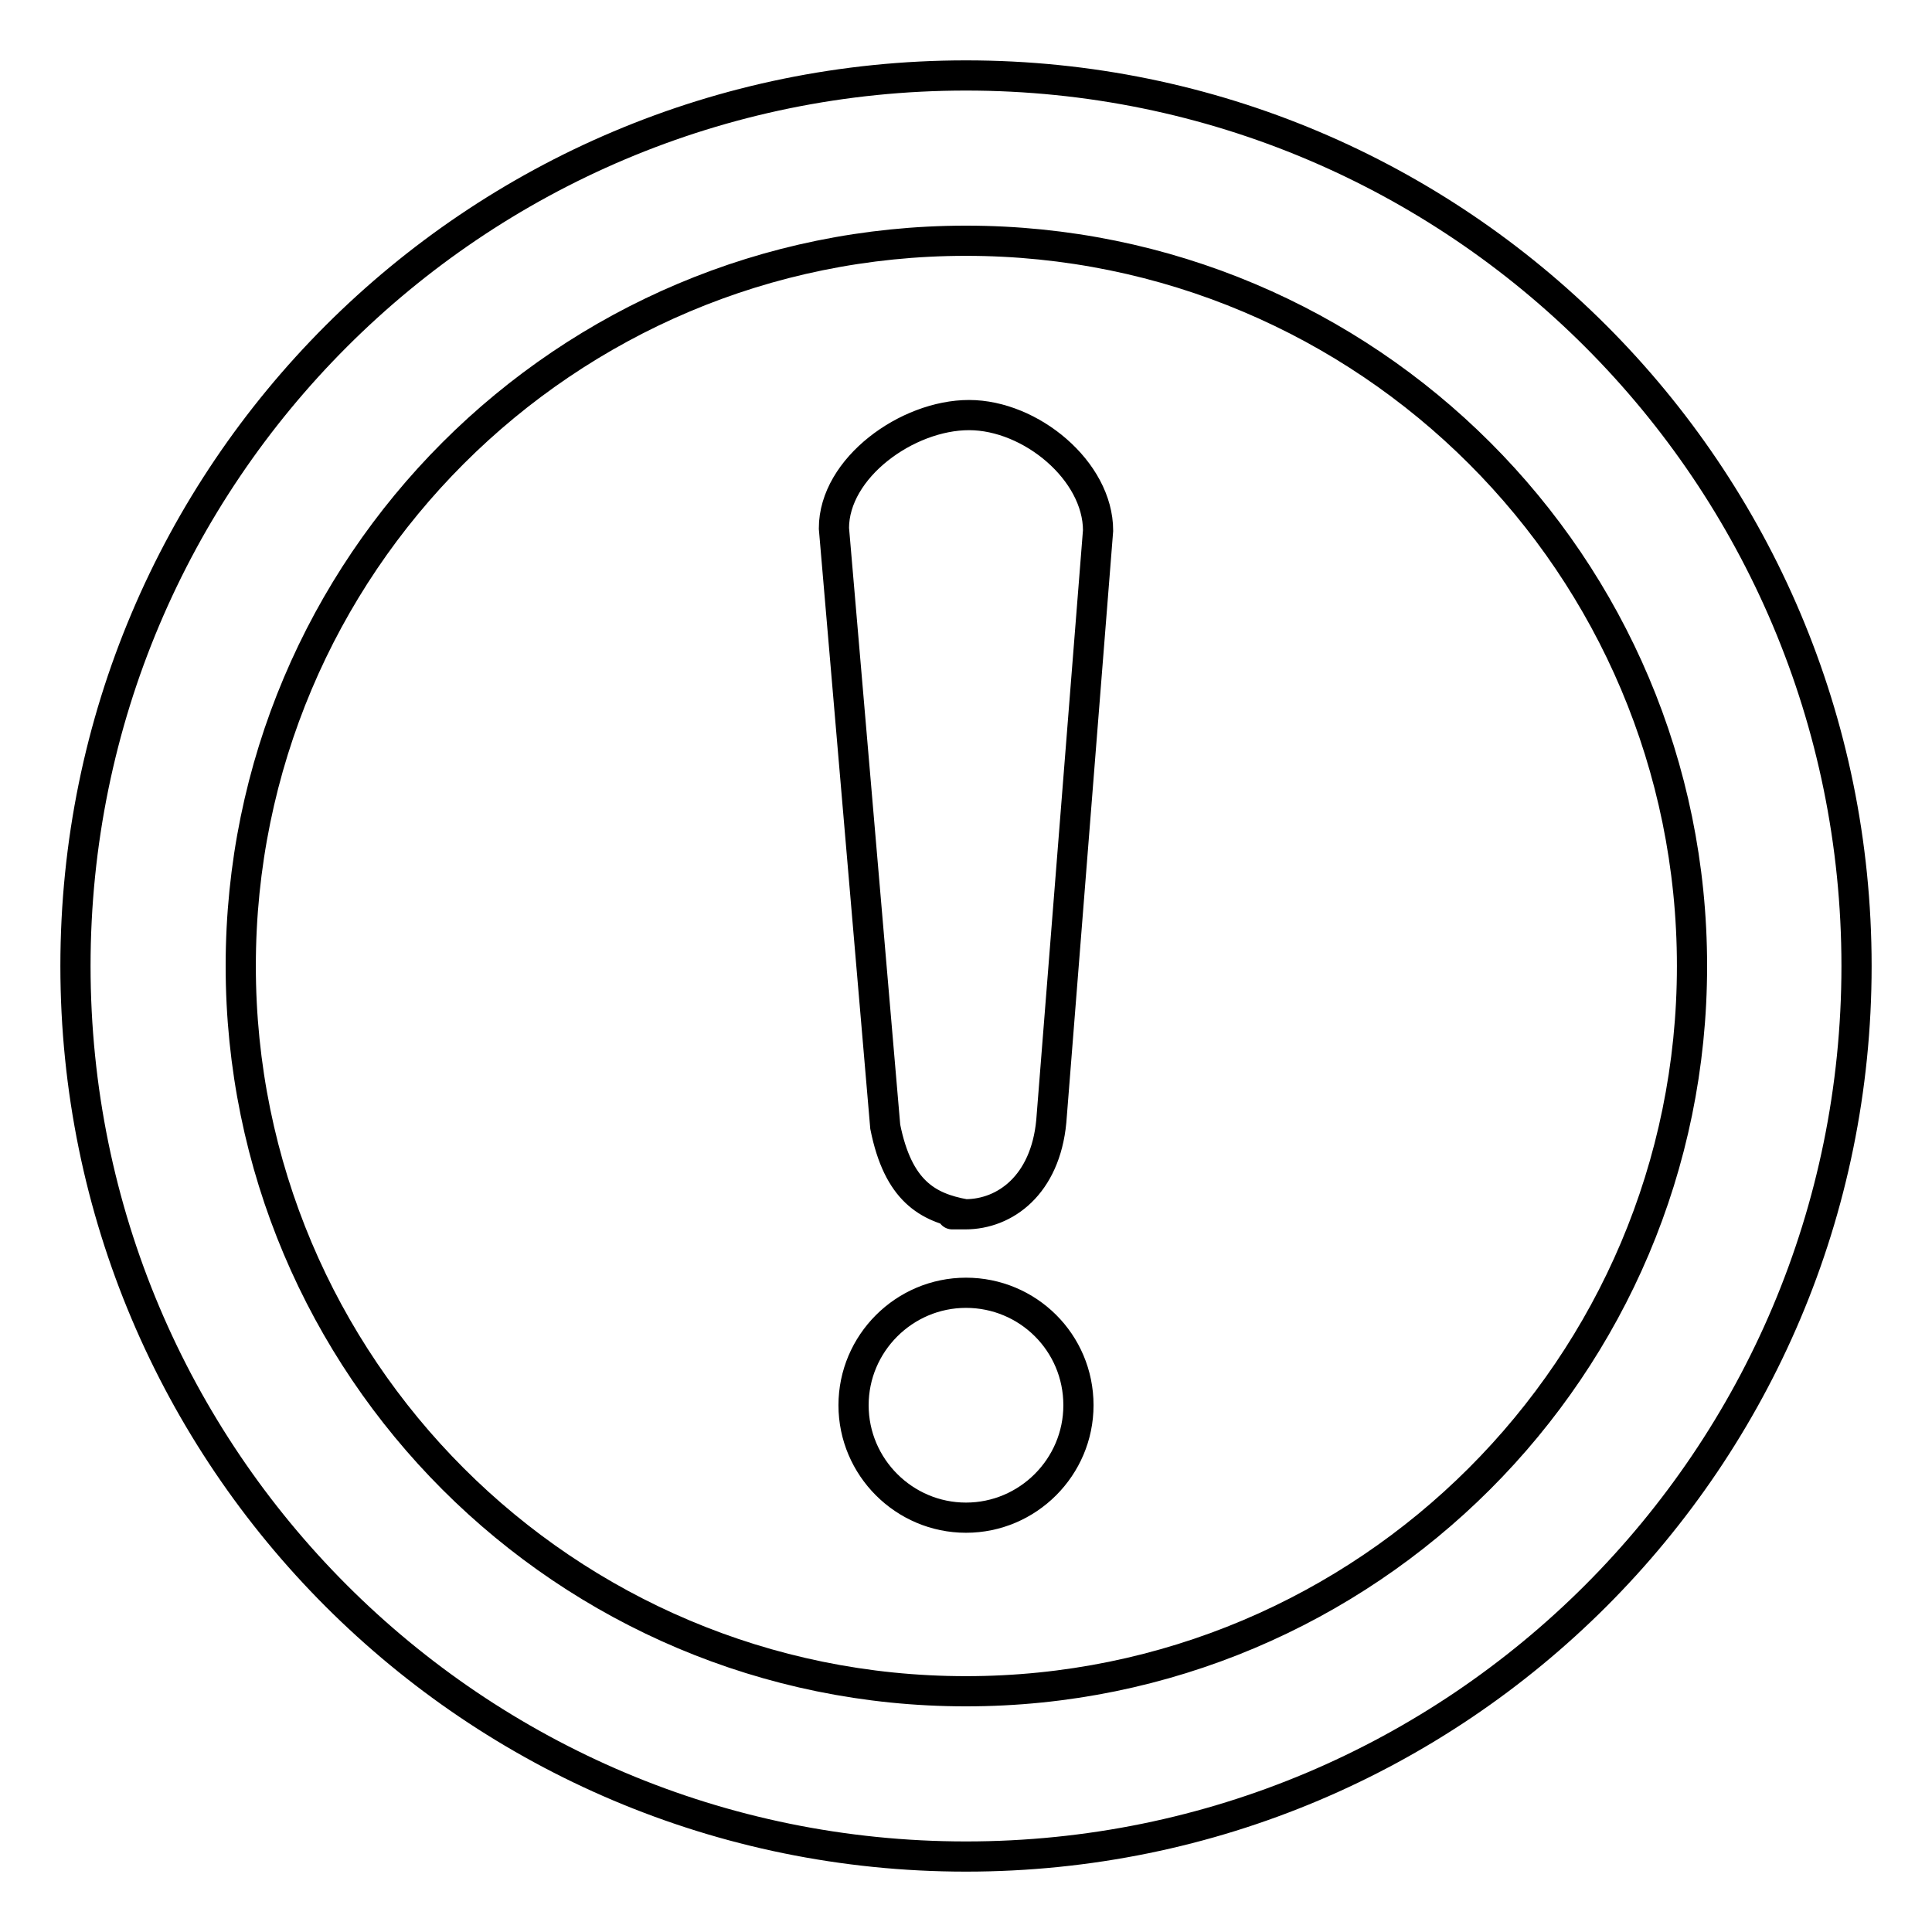 <?xml version="1.0" encoding="utf-8"?>
<!-- Svg Vector Icons : http://www.onlinewebfonts.com/icon -->
<!DOCTYPE svg PUBLIC "-//W3C//DTD SVG 1.1//EN" "http://www.w3.org/Graphics/SVG/1.1/DTD/svg11.dtd">
<svg version="1.1" xmlns="http://www.w3.org/2000/svg" xmlns:xlink="http://www.w3.org/1999/xlink" x="0px" y="0px" viewBox="0 0 256 256" enable-background="new 0 0 256 256" xml:space="preserve">
<g> <path stroke-width="4" fill-opacity="0" stroke="#000000"  d="M139.3,148.6c-0.8,8.4-6.1,12.3-11.4,12.3c-3.9,0,0,0,0,0c-5-0.9-8.9-3.1-10.6-11.6L110.5,70 c0-8,9.7-15,17.9-15c8.2,0,17.1,7.4,17.1,15.3L139.3,148.6z M128,171.3c-8.2,0-14.9,6.7-14.9,14.9c0,8.2,6.7,14.9,14.9,14.9 c8.2,0,14.9-6.7,14.9-14.9C142.9,177.9,136.2,171.3,128,171.3z M246,128c0,65.2-52.8,118-118,118c-65.2,0-118-52.8-118-118 S62.8,10,128,10C193.2,10,246,62.8,246,128z M224.2,128c0-53.1-43-96.1-96.2-96.1c-53.1,0-96.1,43-96.1,96.1 c0,53.1,43,96.1,96.1,96.1C181.1,224.1,224.2,181.1,224.2,128z"/></g>
</svg>